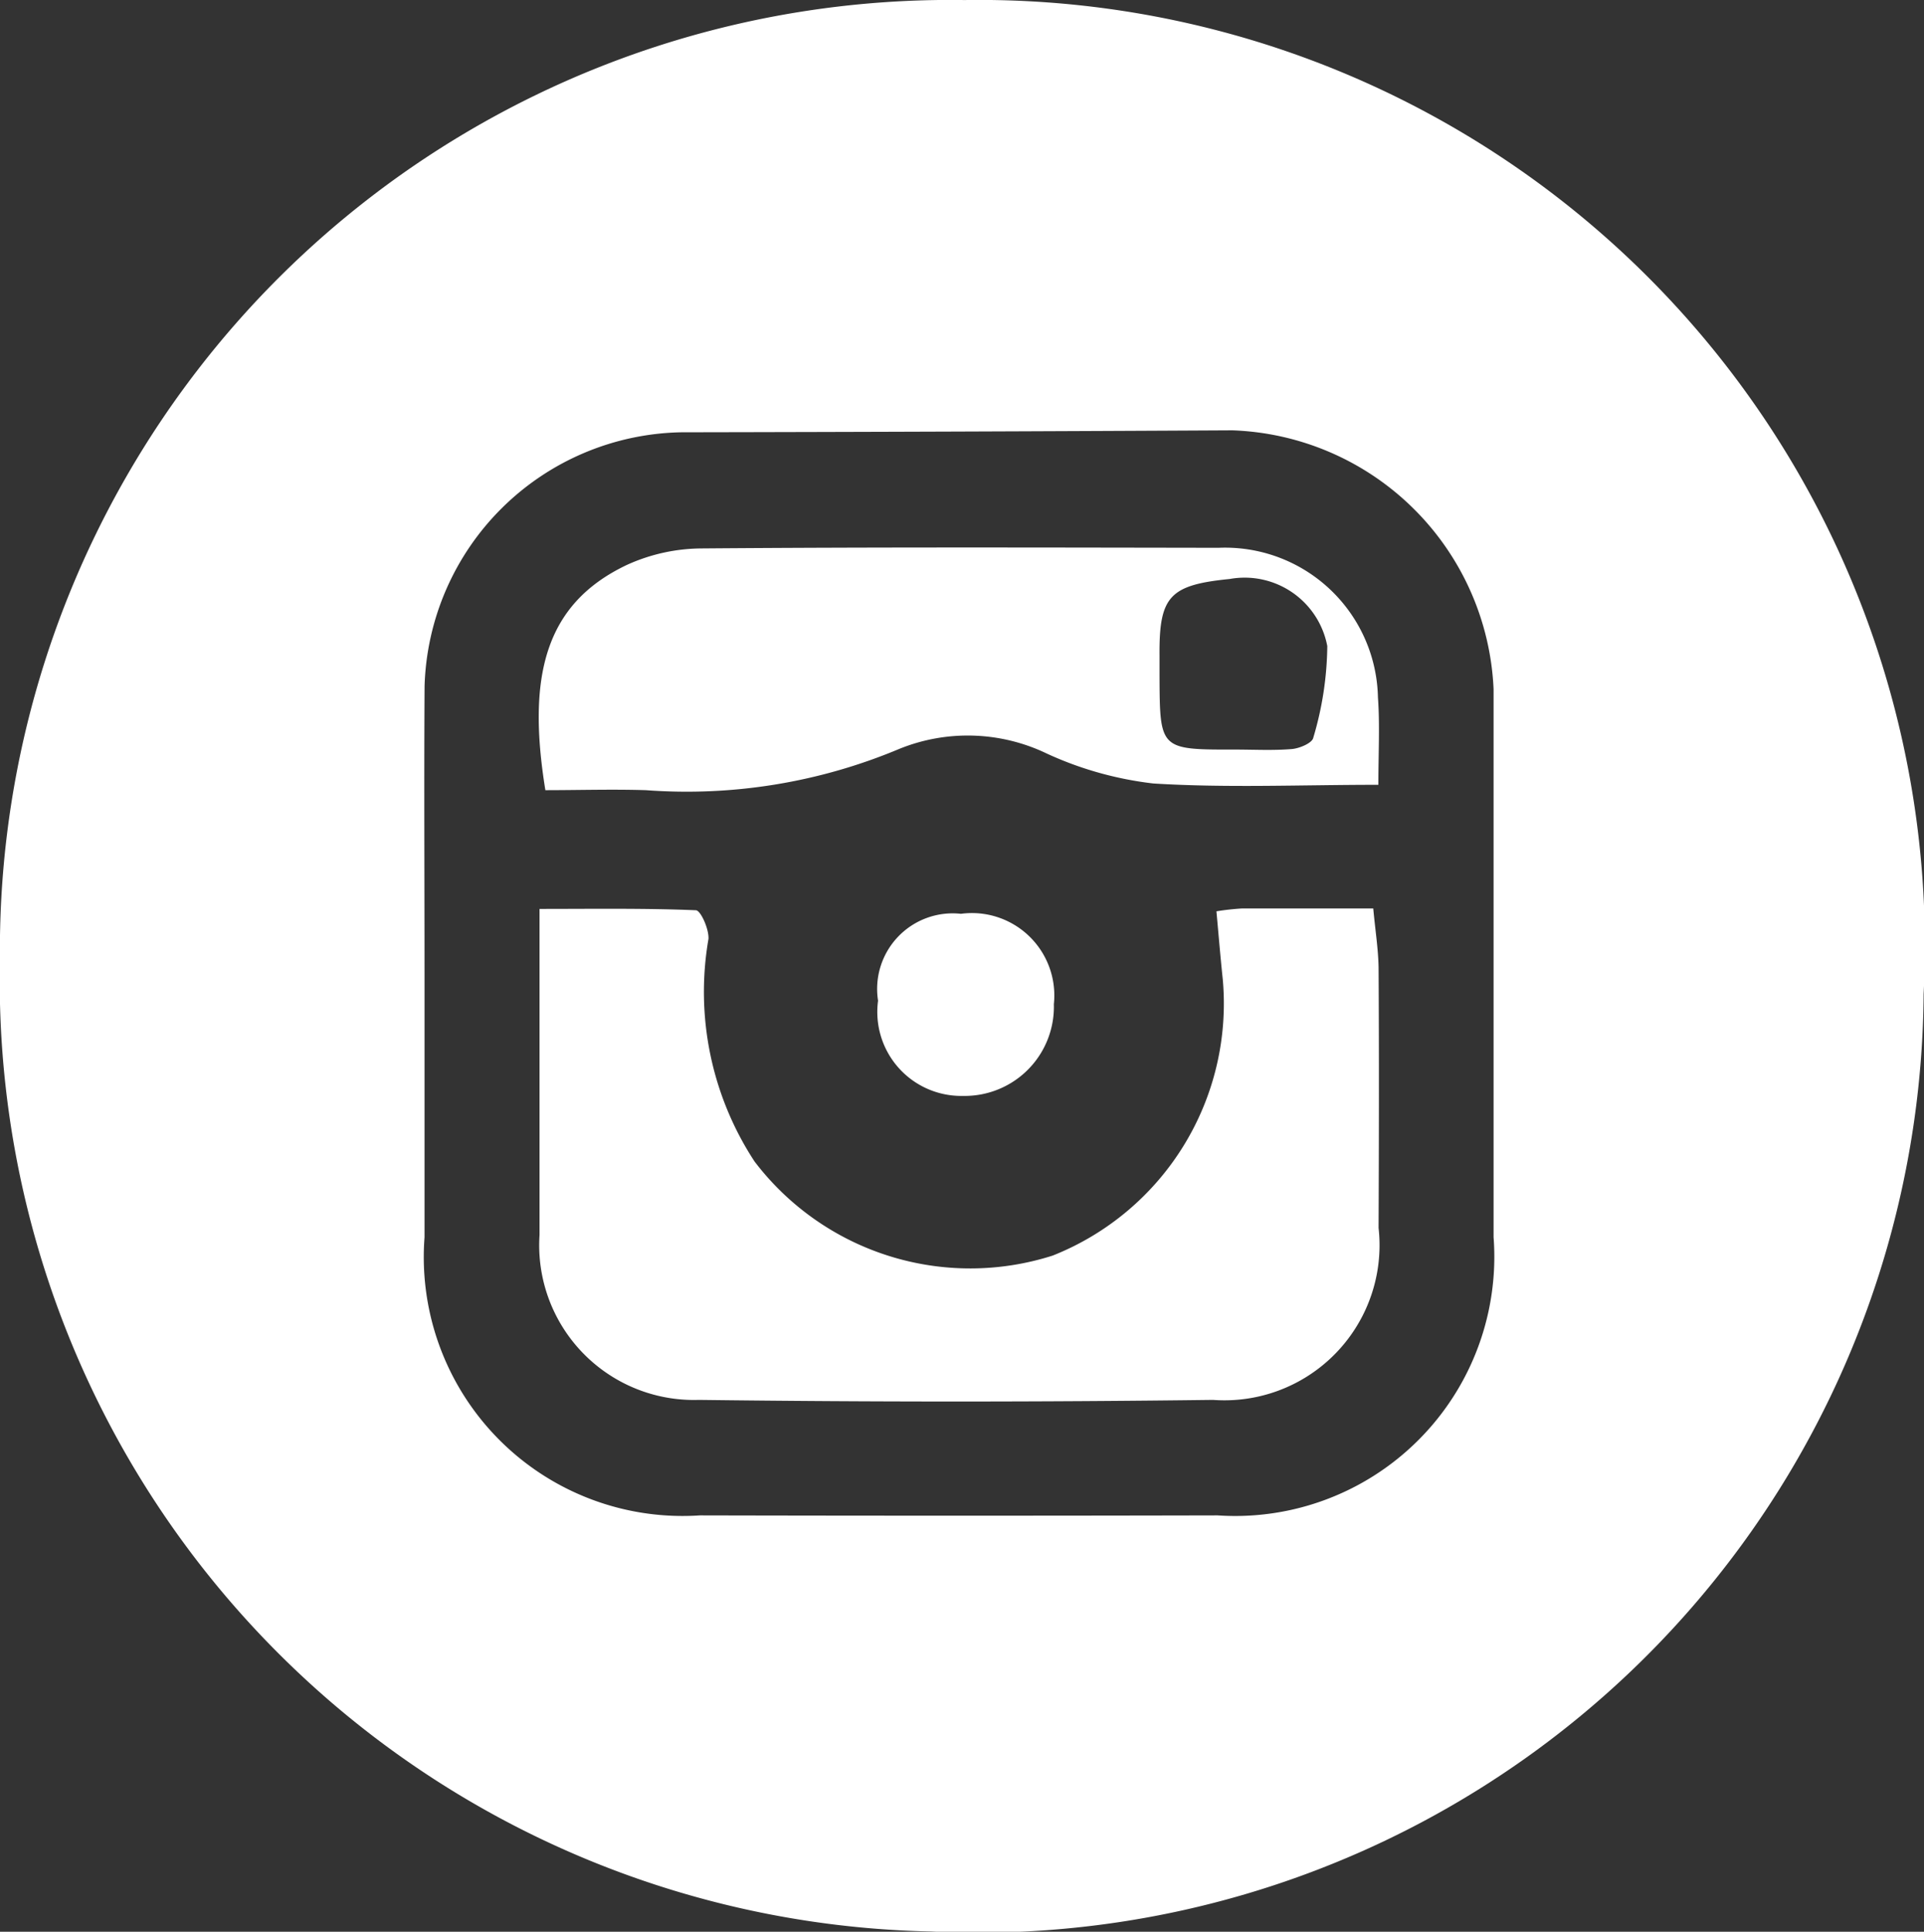 <svg xmlns="http://www.w3.org/2000/svg" width="36.203" height="36.343" viewBox="0 0 36.203 36.343">
  <rect x="0" y="0" width="36.203" height="36.343" fill="#333333" stroke="none"/>
  <defs>
    <style>
      .cls-1 {
        fill: #fff;
      }
    </style>
  </defs>
  <g id="组_748" data-name="组 748" transform="translate(-263.207 -9217.56)">
    <path id="路径_2978" data-name="路径 2978" class="cls-1" d="M-1527.43-4793.918a17.794,17.794,0,0,1,18.048,18.7,17.788,17.788,0,0,1-18.68,17.637,17.891,17.891,0,0,1-17.517-18.267A17.88,17.88,0,0,1-1527.43-4793.918Zm-10.16,18.315v4.964a4.871,4.871,0,0,0,5.183,5.23q4.87.011,9.74,0a4.877,4.877,0,0,0,5.193-5.235q0-5.156,0-10.313a5.1,5.1,0,0,0-4.914-4.866q-5.188.028-10.375.037a4.923,4.923,0,0,0-4.826,4.775C-1537.6-4779.209-1537.59-4777.407-1537.59-4775.6Z" transform="translate(1808.785 14011.479)"/>
    <path id="路径_2979" data-name="路径 2979" class="cls-1" d="M-1453.108-4659.656a4.765,4.765,0,0,1,.475-.053c.8,0,1.6,0,2.476,0,.037.406.094.758.1,1.11.01,1.633.007,3.267,0,4.9a2.918,2.918,0,0,1-3.115,3.235q-4.836.061-9.673,0a2.911,2.911,0,0,1-3-3.1c0-2.013,0-4.026,0-6.137,1.006,0,1.975-.015,2.941.025.091,0,.25.357.238.54a5.824,5.824,0,0,0,.867,4.187,5.1,5.1,0,0,0,5.61,1.77,5.1,5.1,0,0,0,3.2-5.2C-1453.033-4658.794-1453.067-4659.211-1453.108-4659.656Z" transform="translate(1739.204 13894.361)"/>
    <path id="路径_2980" data-name="路径 2980" class="cls-1" d="M-1450.151-4708.589c-1.459,0-2.852.061-4.235-.025a6.612,6.612,0,0,1-2-.561,3.43,3.43,0,0,0-2.776-.091,10.332,10.332,0,0,1-4.771.778c-.633-.02-1.267,0-1.892,0-.344-2.122-.023-3.5,1.534-4.238a3.436,3.436,0,0,1,1.406-.31c3.242-.026,6.484-.017,9.726-.012a2.877,2.877,0,0,1,3,2.814C-1450.121-4709.71-1450.151-4709.179-1450.151-4708.589Zm-2.7-.663c.359,0,.719.02,1.075-.01.144-.013.38-.113.4-.211a6.217,6.217,0,0,0,.264-1.726,1.583,1.583,0,0,0-1.837-1.262c-1.133.113-1.329.327-1.32,1.442,0,.126,0,.253,0,.38C-1454.263-4709.25-1454.263-4709.25-1452.847-4709.252Z" transform="translate(1739.294 13940.914)"/>
    <path id="路径_2981" data-name="路径 2981" class="cls-1" d="M-1415.831-4657.273a1.422,1.422,0,0,1,1.56-1.635,1.55,1.55,0,0,1,1.748,1.7,1.678,1.678,0,0,1-1.708,1.726A1.58,1.58,0,0,1-1415.831-4657.273Z" transform="translate(1695.56 13893.66)"/>
  </g>
</svg>

